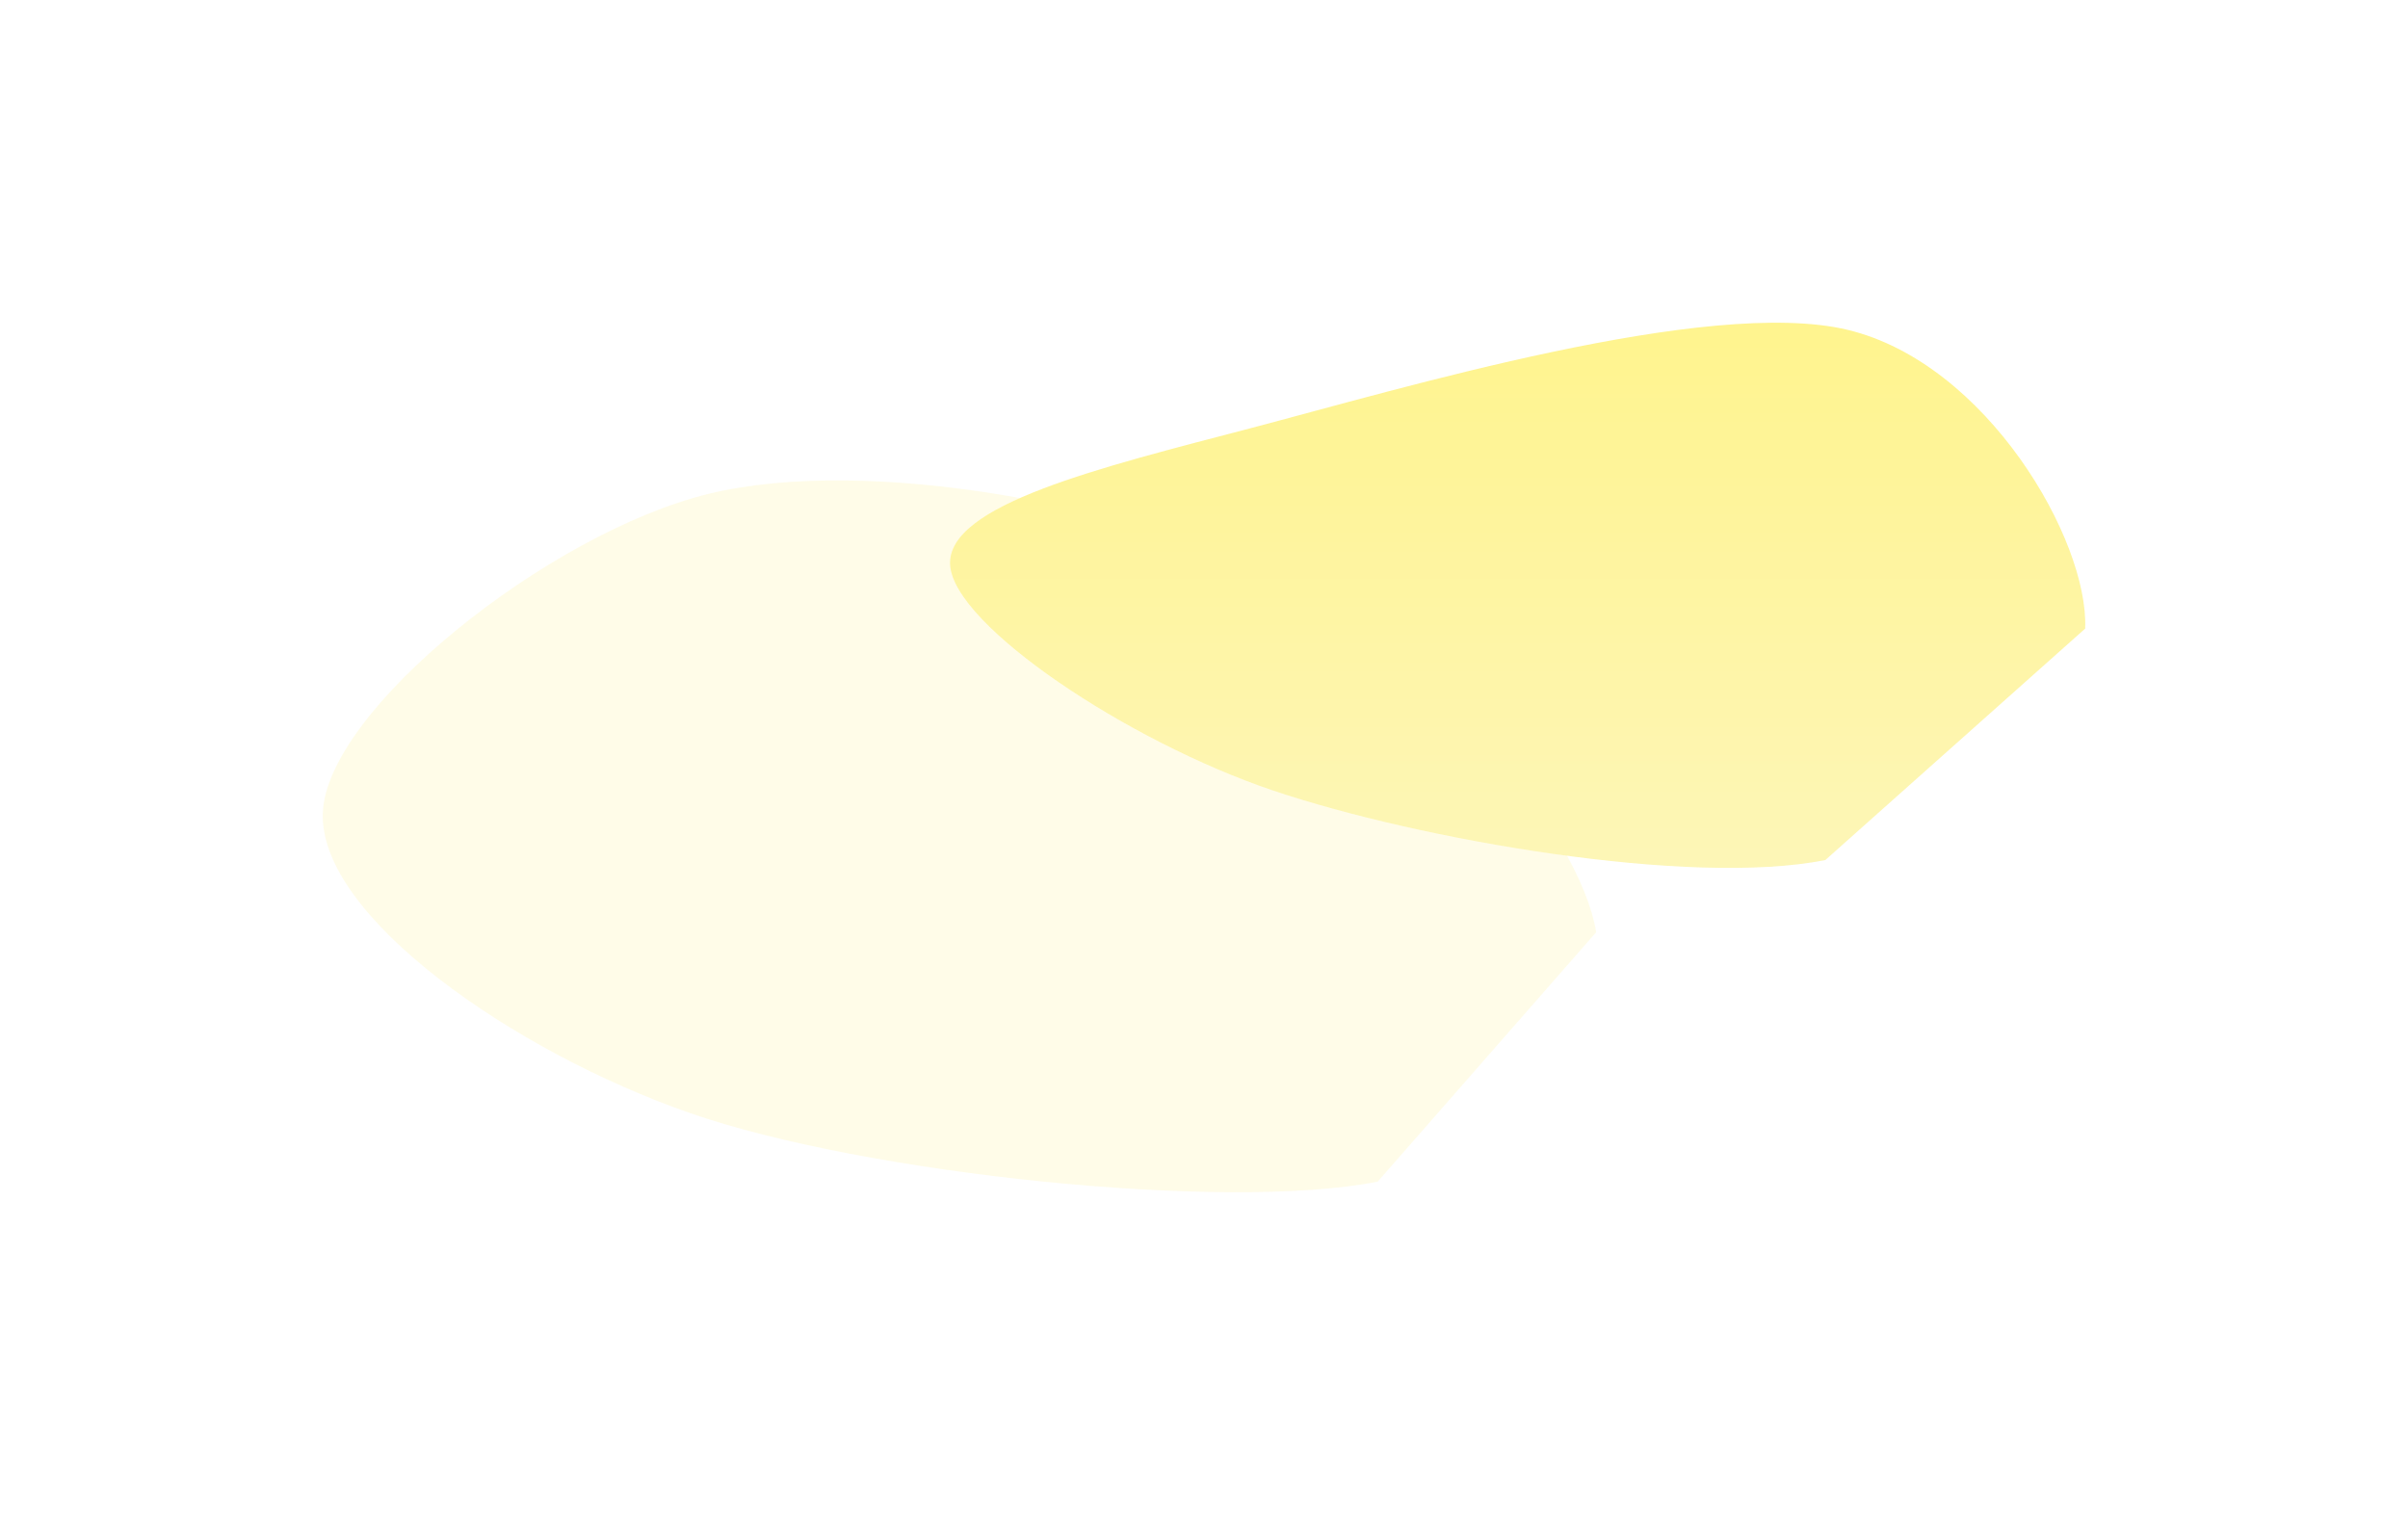 <svg width="1343" height="845" viewBox="0 0 1343 845" fill="none" xmlns="http://www.w3.org/2000/svg">
<g opacity="0.7">
<g filter="url(#filter0_f_2002_2)">
<path d="M768.383 659.069C684.102 675.861 482.591 654.957 384.53 620.731C286.47 586.504 178.248 511.256 180.022 453.711C181.795 396.166 306.069 297.244 395.174 275.463C484.278 253.682 632.142 282.271 714.649 323.024C797.157 363.777 881.263 463.973 890.219 519.981" fill="url(#paint0_linear_2002_2)" fill-opacity="0.2"/>
</g>
<g filter="url(#filter1_f_2002_2)">
<path d="M1018.04 479.7C942.582 494.76 791.536 468.396 710.179 440.977C628.823 413.557 532.056 348.866 529.905 315.185C527.754 281.504 613.846 260.759 697.271 238.89C780.697 217.022 952.848 165.352 1030.46 183.973C1108.07 202.594 1165.01 301.327 1162.95 350.615" fill="url(#paint1_linear_2002_2)"/>
</g>
</g>
<defs>
<filter id="filter0_f_2002_2" x="0" y="87.956" width="1071.31" height="757.027" filterUnits="userSpaceOnUse" color-interpolation-filters="sRGB">
<feFlood flood-opacity="0" result="BackgroundImageFix"/>
<feBlend mode="normal" in="SourceGraphic" in2="BackgroundImageFix" result="shape"/>
<feGaussianBlur stdDeviation="90" result="effect1_foregroundBlur_2002_2"/>
</filter>
<filter id="filter1_f_2002_2" x="349.865" y="3.05176e-05" width="993.135" height="664.088" filterUnits="userSpaceOnUse" color-interpolation-filters="sRGB">
<feFlood flood-opacity="0" result="BackgroundImageFix"/>
<feBlend mode="normal" in="SourceGraphic" in2="BackgroundImageFix" result="shape"/>
<feGaussianBlur stdDeviation="90" result="effect1_foregroundBlur_2002_2"/>
</filter>
<linearGradient id="paint0_linear_2002_2" x1="535.656" y1="267.956" x2="535.656" y2="664.983" gradientUnits="userSpaceOnUse">
<stop stop-color="#FFEF5C"/>
<stop offset="1" stop-color="#FFEF5C"/>
</linearGradient>
<linearGradient id="paint1_linear_2002_2" x1="901.831" y1="170.992" x2="901.831" y2="475.08" gradientUnits="userSpaceOnUse">
<stop stop-color="#FFEF5C"/>
<stop offset="1" stop-color="#FCF297"/>
</linearGradient>
</defs>
</svg>
